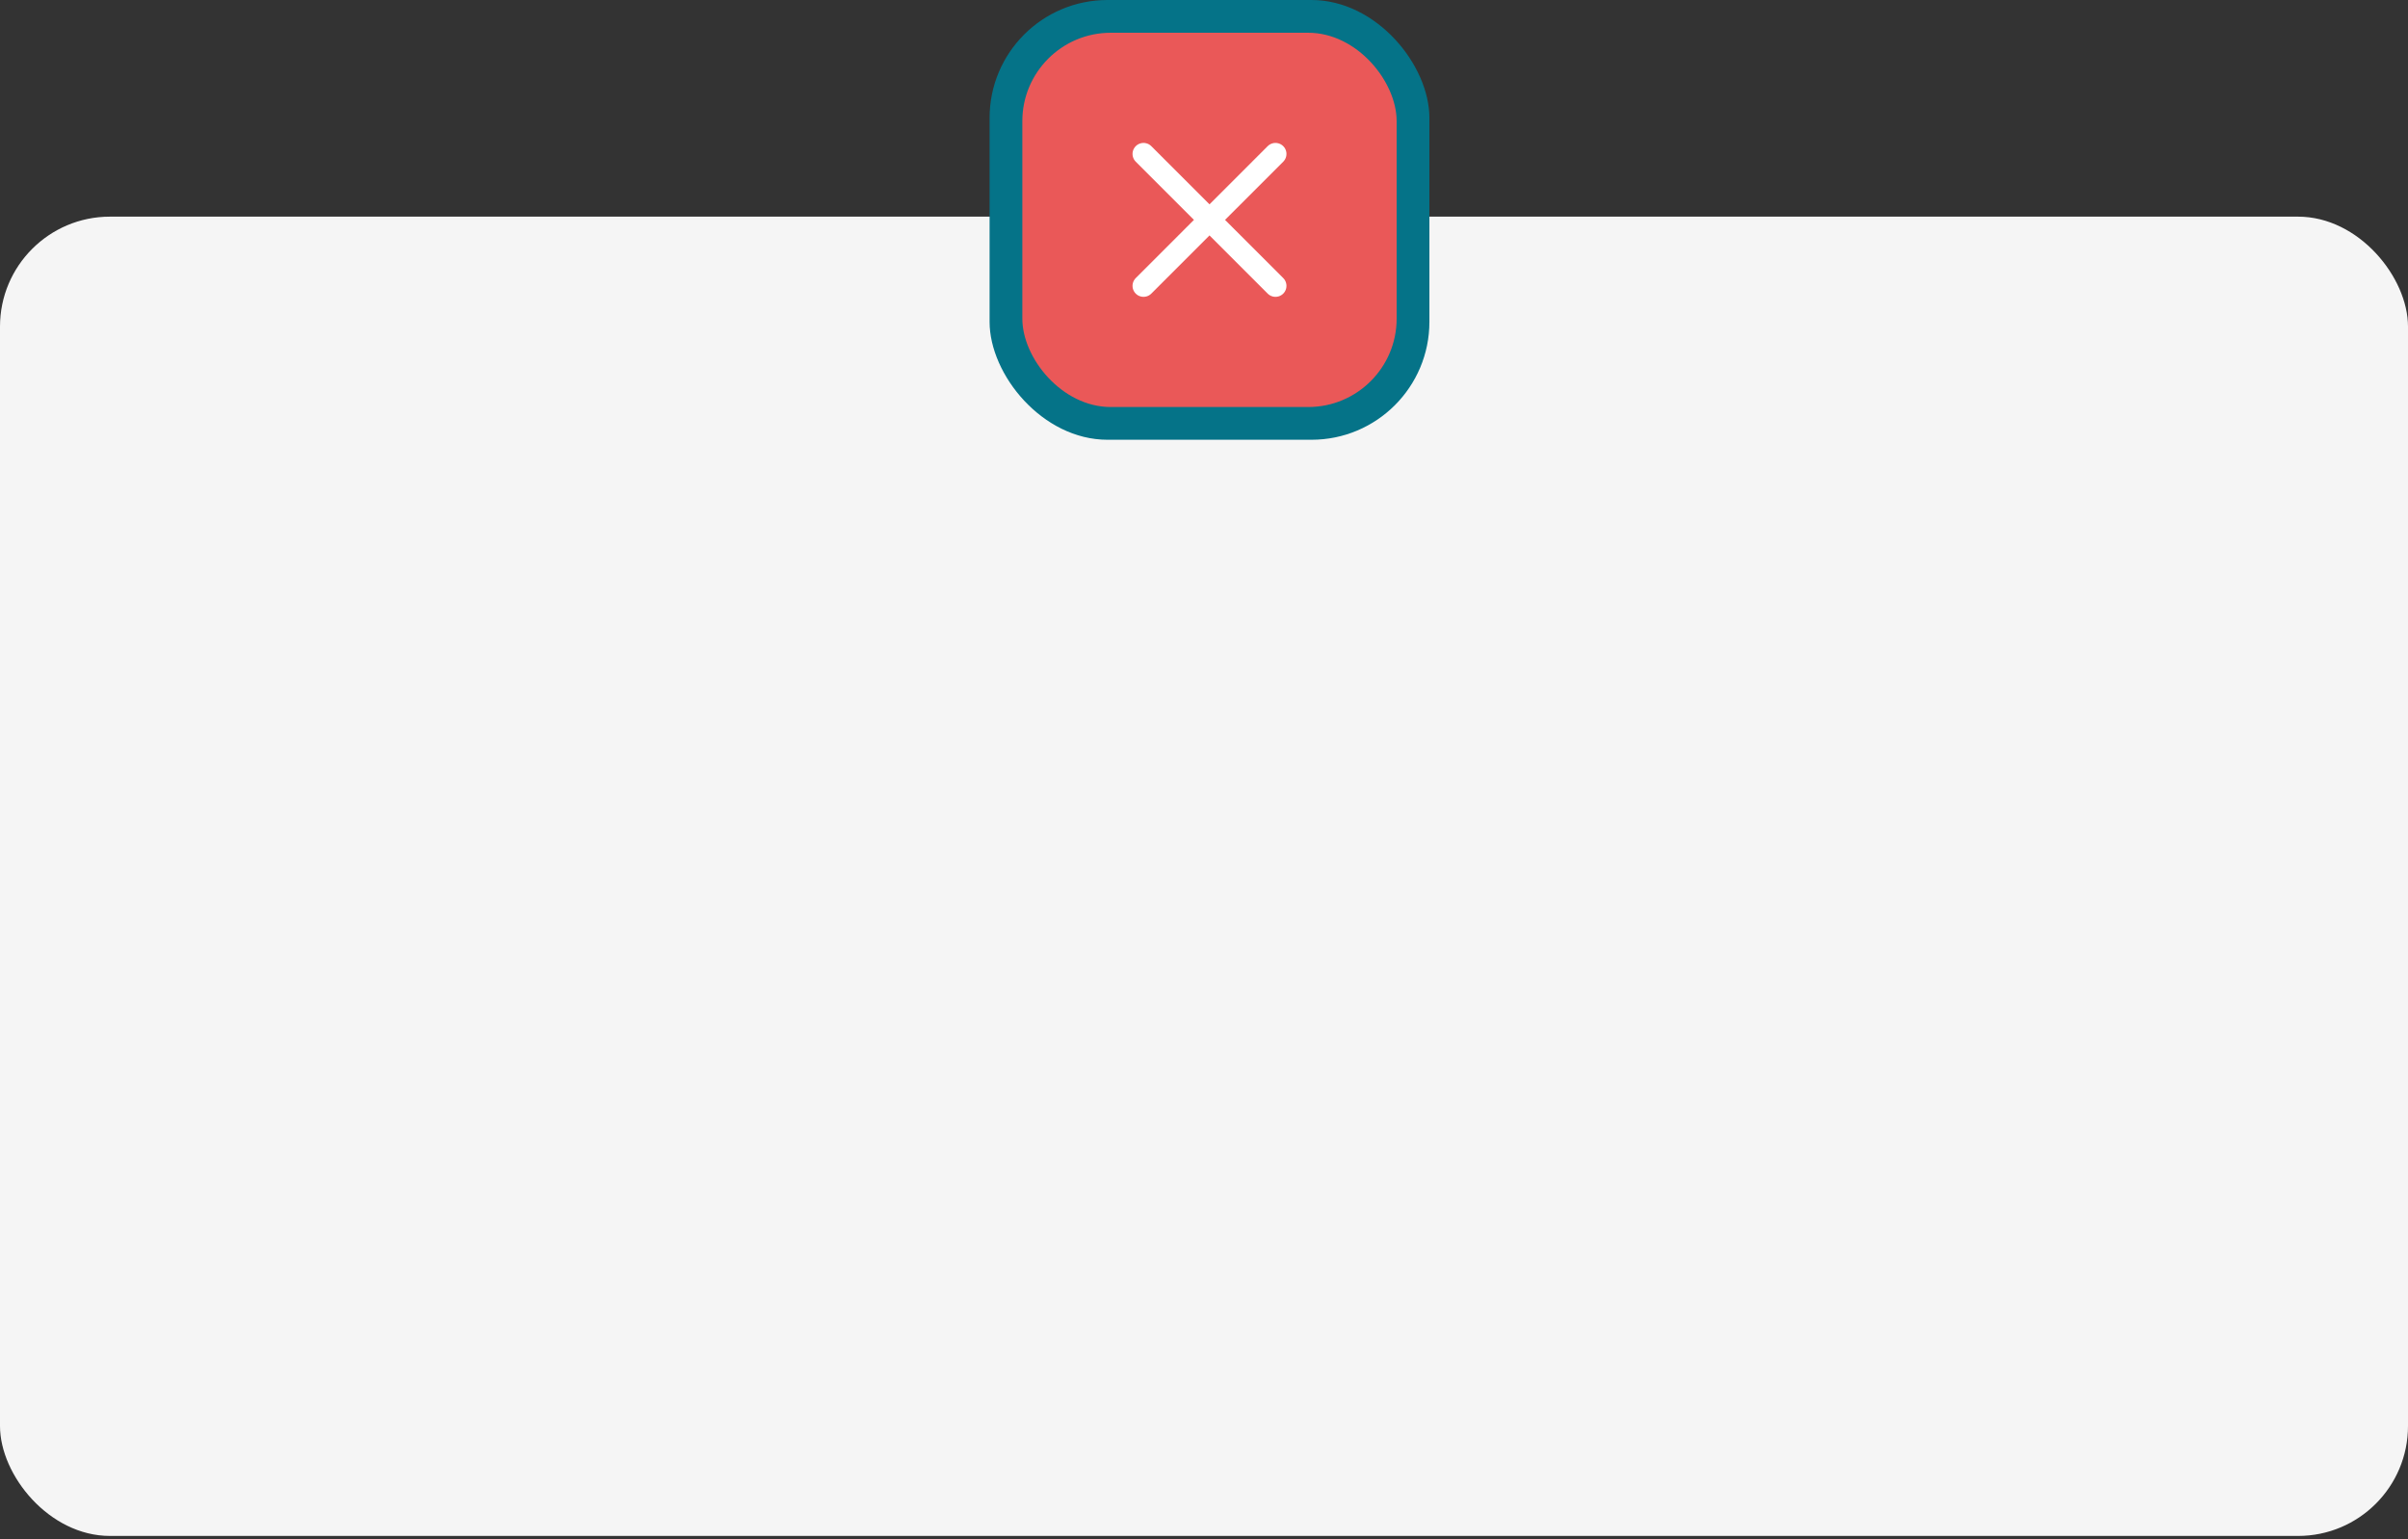 <?xml version="1.0" encoding="UTF-8"?> <svg xmlns="http://www.w3.org/2000/svg" width="219" height="140" viewBox="0 0 219 140" fill="none"><rect x="0" y="0" width="219" height="140" fill="#333333" stroke="none"/><rect y="19.706" width="219" height="120" rx="10" fill="#F5F5F5"></rect><rect x="90" width="40" height="40" rx="10.726" fill="#057388"></rect><rect x="92.978" y="2.979" width="34.043" height="34.043" rx="8.044" fill="#EA5858"></rect><path d="M116 26L110 20M110 20L104 14M110 20L116 14M110 20L104 26" stroke="white" stroke-width="2" stroke-linecap="round" stroke-linejoin="round"></path></svg> 